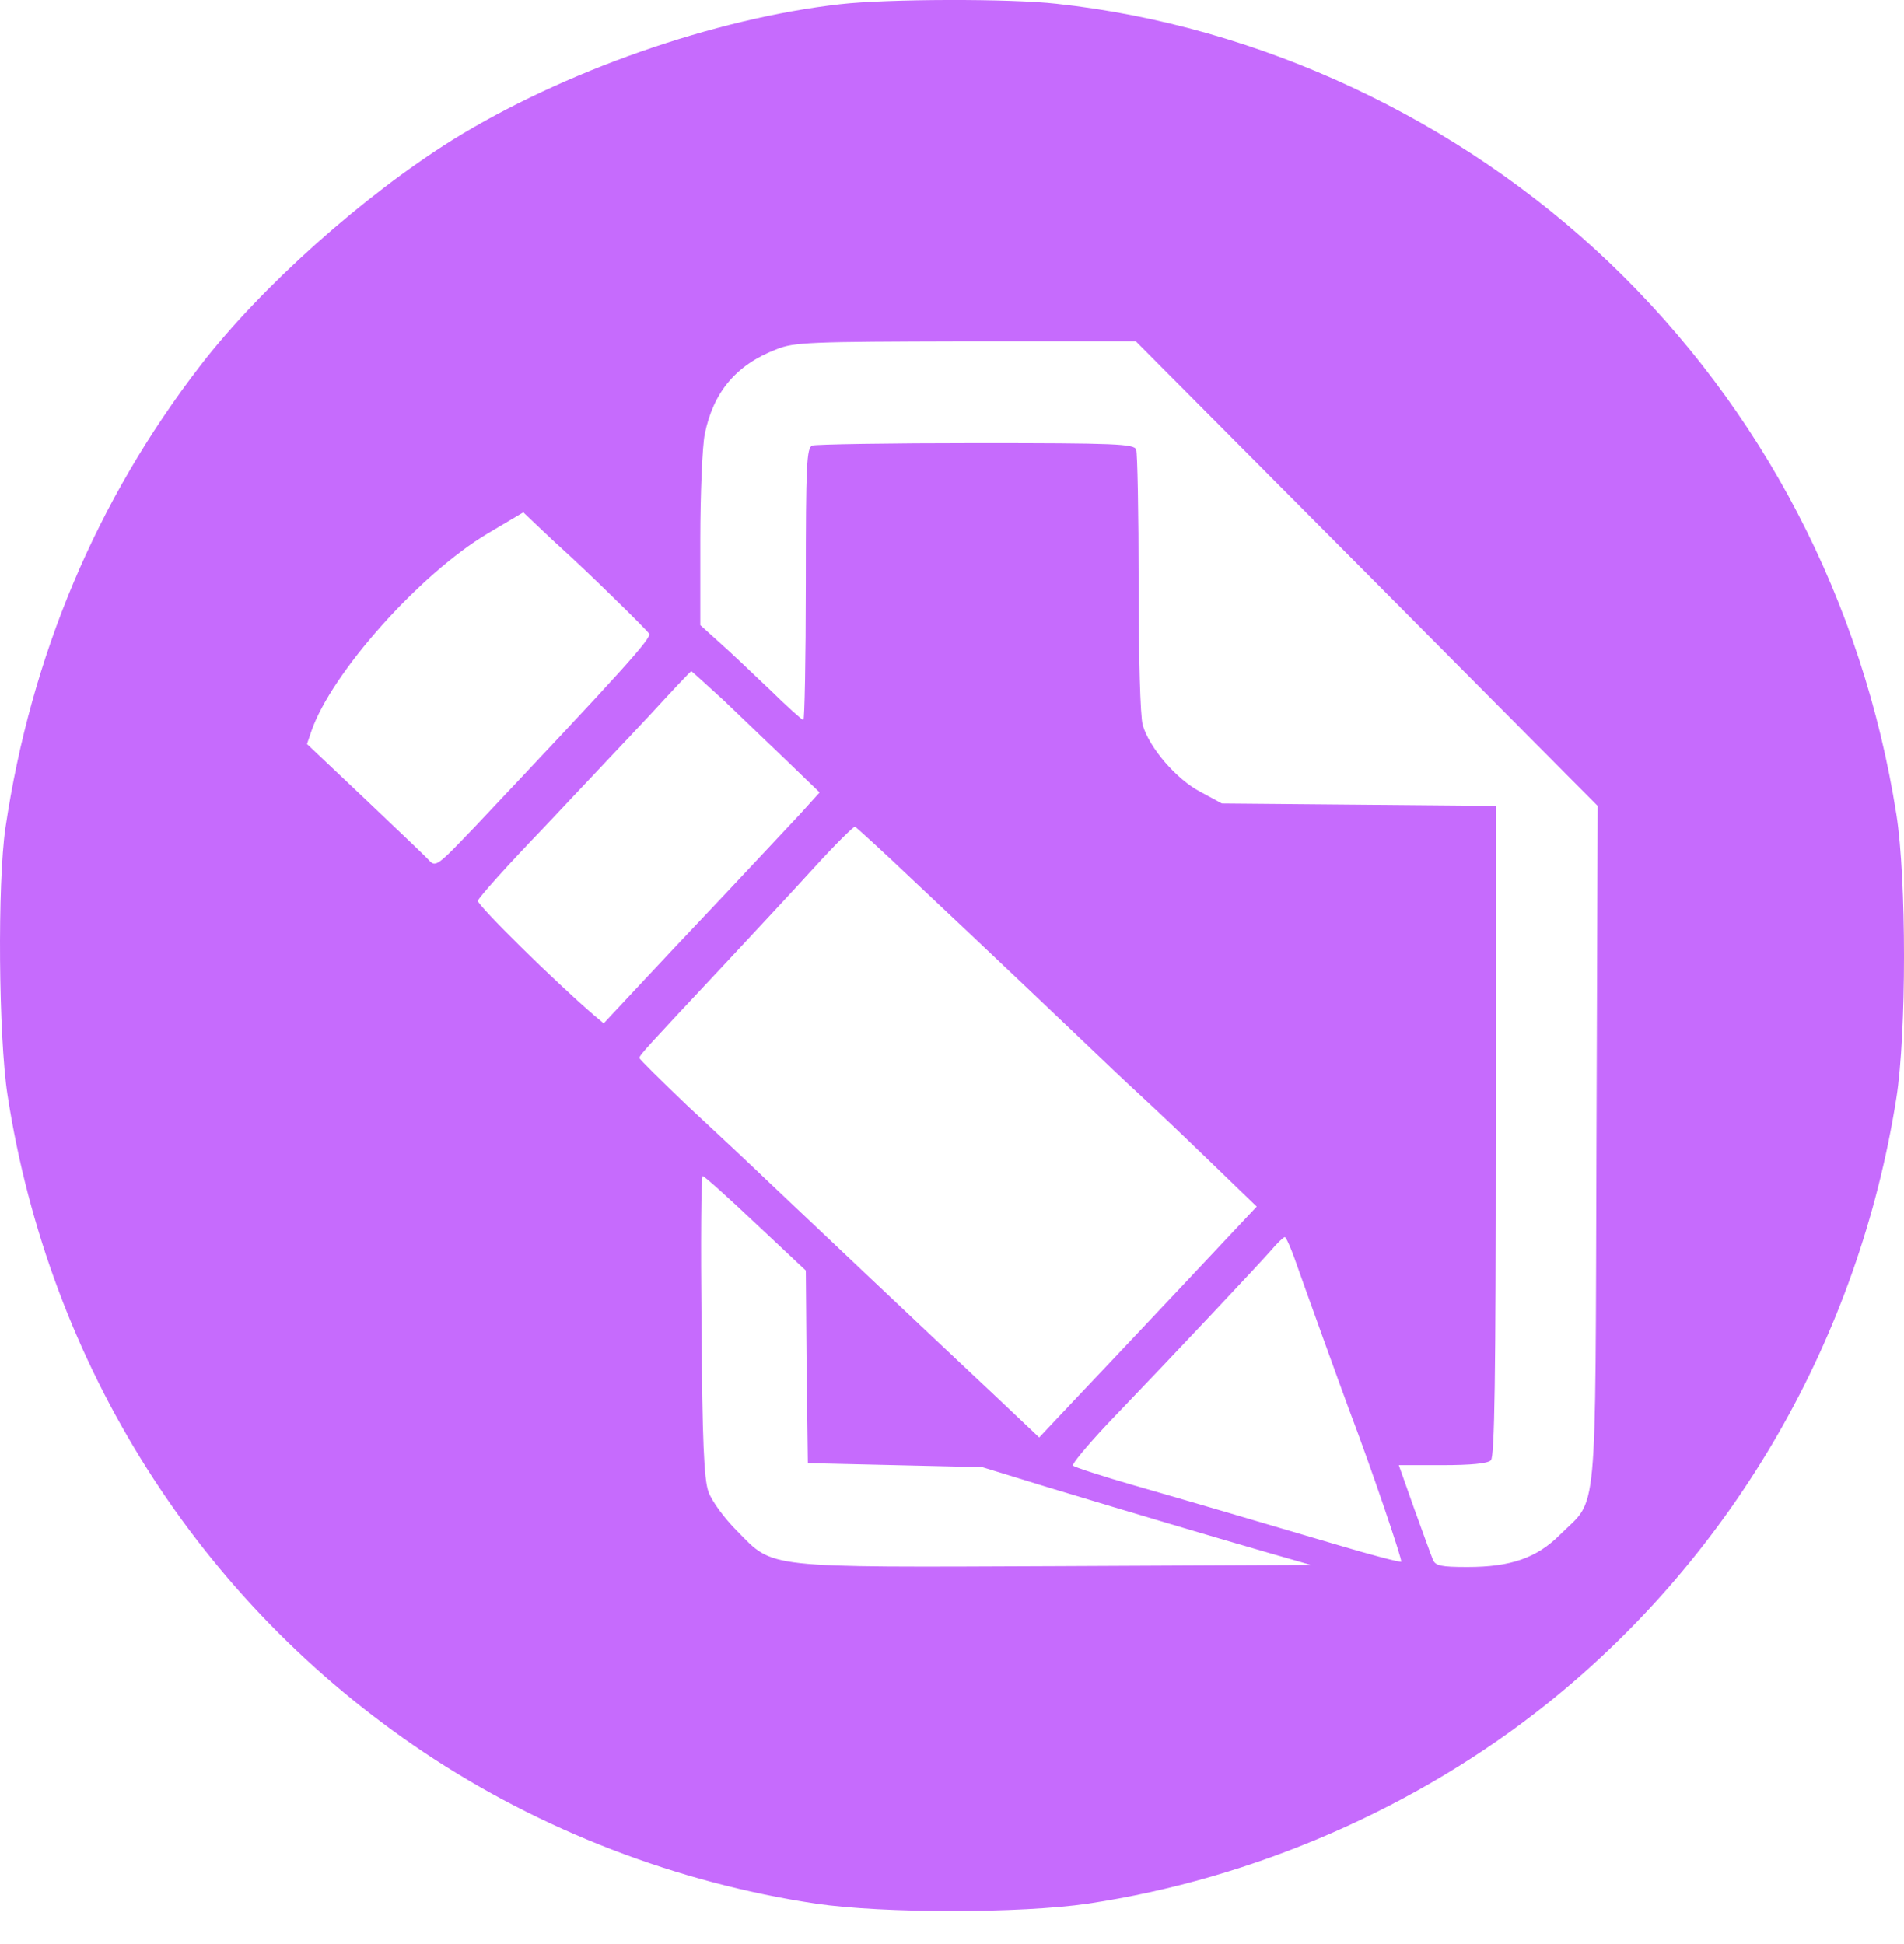 <?xml version="1.0" encoding="UTF-8"?> <svg xmlns="http://www.w3.org/2000/svg" width="47" height="48" viewBox="0 0 47 48" fill="none"> <path d="M20.743 0.103C17.627 0.455 13.9 1.762 11.175 3.451C8.971 4.828 6.446 7.08 4.943 9.03C2.378 12.358 0.765 16.188 0.134 20.441C-0.066 21.808 -0.036 25.588 0.184 27.026C1.216 33.711 4.903 39.542 10.474 43.272C13.349 45.192 16.715 46.489 20.152 47.002C21.795 47.243 25.201 47.243 26.845 47.002C30.962 46.388 35.01 44.619 38.226 42.035C42.825 38.336 45.88 33.017 46.812 27.106C47.063 25.508 47.063 21.707 46.812 20.109C45.981 14.841 43.516 10.106 39.719 6.477C36.012 2.938 31.093 0.636 26.083 0.093C24.941 -0.038 21.885 -0.028 20.743 0.103ZM33.737 14.158L39.438 19.898L39.408 28.262C39.378 37.753 39.448 36.958 38.517 37.883C37.935 38.466 37.294 38.688 36.222 38.688C35.571 38.688 35.431 38.657 35.371 38.507C35.331 38.416 35.13 37.853 34.91 37.25L34.529 36.174H35.601C36.312 36.174 36.723 36.134 36.803 36.054C36.894 35.963 36.923 34.013 36.923 27.921V19.898L33.547 19.868L30.161 19.838L29.64 19.556C29.039 19.244 28.367 18.46 28.207 17.897C28.147 17.676 28.107 16.229 28.107 14.389C28.107 12.67 28.077 11.192 28.047 11.101C27.997 10.96 27.546 10.94 24.099 10.94C21.955 10.94 20.142 10.971 20.052 11.001C19.911 11.051 19.891 11.453 19.891 14.419C19.891 16.269 19.861 17.777 19.831 17.777C19.801 17.777 19.43 17.445 19.01 17.033C18.589 16.631 18.028 16.098 17.767 15.867L17.287 15.434V13.343C17.287 12.197 17.337 11.011 17.397 10.719C17.607 9.684 18.168 9.01 19.16 8.628C19.601 8.447 19.972 8.437 23.839 8.427H28.037L33.737 14.158ZM13.88 13.554C14.421 14.037 15.964 15.545 16.024 15.645C16.084 15.756 15.423 16.49 11.706 20.431C10.784 21.396 10.754 21.416 10.584 21.235C10.484 21.124 9.762 20.441 8.991 19.707L7.578 18.37L7.688 18.048C8.179 16.62 10.353 14.178 12.037 13.172L12.918 12.649L13.309 13.021C13.529 13.233 13.79 13.474 13.88 13.554ZM17.868 17.294C18.288 17.696 19 18.38 19.441 18.802L20.232 19.566L19.741 20.109C19.471 20.401 18.609 21.315 17.828 22.15C17.046 22.974 16.064 24.02 15.653 24.462L14.902 25.266L14.662 25.065C13.68 24.221 11.776 22.341 11.796 22.24C11.816 22.16 12.527 21.366 13.389 20.471C14.241 19.566 15.413 18.32 15.994 17.706C16.565 17.083 17.046 16.57 17.066 16.57C17.076 16.57 17.437 16.902 17.868 17.294ZM22.556 21.748C24.971 24.02 25.722 24.744 26.654 25.628C27.145 26.101 27.846 26.764 28.197 27.086C28.548 27.408 29.329 28.152 29.93 28.735L31.022 29.79L29.189 31.741C28.177 32.816 26.975 34.093 26.504 34.586L25.652 35.491L24.6 34.495C22.596 32.615 19.841 30.002 18.99 29.197C18.519 28.745 17.607 27.89 16.956 27.287C16.315 26.674 15.784 26.151 15.784 26.121C15.784 26.051 15.964 25.86 17.837 23.859C18.559 23.085 19.581 21.989 20.102 21.416C20.613 20.853 21.074 20.401 21.104 20.411C21.144 20.431 21.795 21.024 22.556 21.748ZM18.649 30.203L19.891 31.369L19.911 33.741L19.942 36.124L22.096 36.174L24.25 36.224L25.853 36.717C28.117 37.401 29.88 37.923 31.203 38.306L32.355 38.637L26.103 38.667C18.809 38.698 19.11 38.728 18.198 37.803C17.878 37.481 17.567 37.059 17.487 36.828C17.377 36.516 17.337 35.571 17.317 32.726C17.297 30.695 17.306 29.036 17.347 29.036C17.387 29.036 17.968 29.559 18.649 30.203ZM31.954 31.067C32.205 31.781 33.076 34.194 33.307 34.817C33.858 36.265 34.619 38.517 34.589 38.557C34.559 38.577 33.828 38.386 32.956 38.125C30.261 37.33 29.509 37.109 28.007 36.677C27.205 36.446 26.524 36.224 26.484 36.184C26.454 36.154 26.834 35.692 27.335 35.159C29.129 33.289 31.062 31.228 31.363 30.886C31.523 30.695 31.684 30.544 31.714 30.544C31.744 30.544 31.854 30.786 31.954 31.067Z" fill="#C66BFD"></path> </svg> 